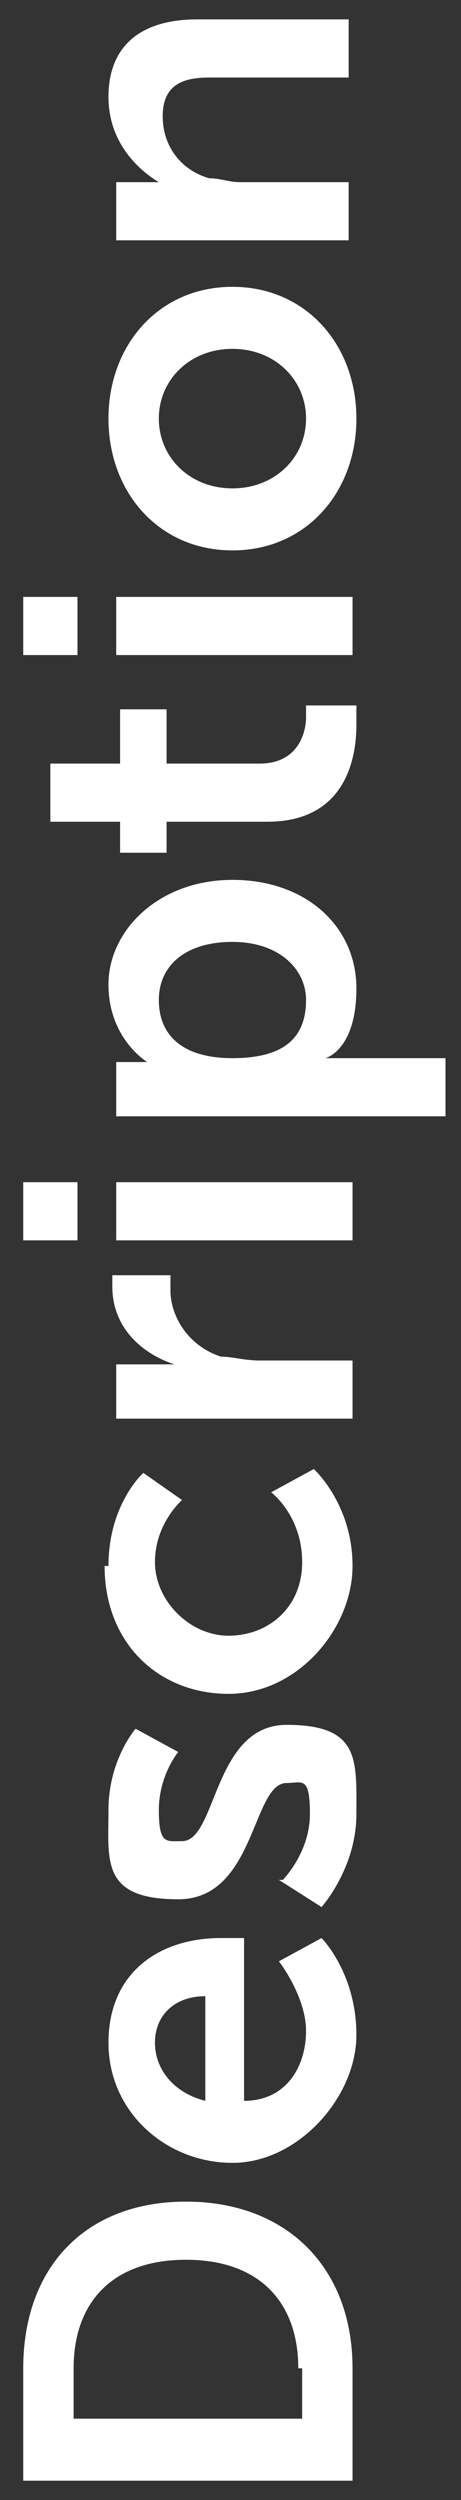 <?xml version="1.0" encoding="UTF-8"?>
<svg id="Capa_1" data-name="Capa 1" xmlns="http://www.w3.org/2000/svg" version="1.1" viewBox="0 0 11.9 64.5">
  <rect x="0" y="0" width="11.9" height="64.5" fill="#333333" stroke="none"/>
  <defs>
    <style>
      .cls-1 {
        fill: #fff;
        stroke-width: 0px;
      }
    </style>
  </defs>
  <path class="cls-1" d="M.6,64v-2.9c0-2.6,1.6-4.3,4.2-4.3s4.3,1.7,4.3,4.3v2.9H.6ZM7.7,61.1c0-1.7-1-2.8-2.9-2.8s-2.9,1.1-2.9,2.8v1.3h5.9v-1.3Z"/>
  <path class="cls-1" d="M2.8,52.7c0-1.8,1.3-2.7,2.9-2.7s.6,0,.6,0v4.2c1.1,0,1.6-.9,1.6-1.8s-.7-1.8-.7-1.8l1.1-.6s.9.9.9,2.5-1.5,3.3-3.2,3.3-3.2-1.3-3.2-3.1ZM5.3,51.5c-.8,0-1.3.5-1.3,1.2s.5,1.3,1.3,1.5v-2.7Z"/>
  <path class="cls-1" d="M7.3,48.5s.7-.7.7-1.7-.2-.8-.6-.8c-.9,0-.8,3-2.8,3s-1.8-1-1.8-2.3.7-2.1.7-2.1l1.1.6s-.5.6-.5,1.5.2.8.6.8c.9,0,.8-3,2.7-3s1.8.9,1.8,2.3-.9,2.4-.9,2.4l-1.1-.7Z"/>
  <path class="cls-1" d="M2.8,40.4c0-1.6.9-2.4.9-2.4l1,.7s-.7.6-.7,1.6.9,1.9,1.9,1.9,1.9-.7,1.9-1.9-.8-1.8-.8-1.8l1.1-.6s1,.9,1,2.5-1.4,3.3-3.2,3.3-3.2-1.3-3.2-3.3Z"/>
  <path class="cls-1" d="M3,36.7v-1.5h1.1c.2,0,.4,0,.4,0h0c-.9-.3-1.6-1-1.6-2s0-.3,0-.3h1.5s0,.2,0,.4c0,.6.4,1.4,1.3,1.7.3,0,.6.1,1,.1h2.4v1.5H3Z"/>
  <path class="cls-1" d="M.6,32v-1.5h1.4v1.5H.6ZM3,32v-1.5h6.1v1.5H3Z"/>
  <path class="cls-1" d="M3,28.8v-1.4h.4c.2,0,.4,0,.4,0h0s-1-.6-1-2,1.3-2.7,3.2-2.7,3.2,1.2,3.2,2.8-.8,1.8-.8,1.8h0s.2,0,.5,0h2.6v1.5H3ZM7.9,25.8c0-.8-.7-1.5-1.9-1.5s-1.9.6-1.9,1.5.6,1.5,1.9,1.5,1.9-.5,1.9-1.5Z"/>
  <path class="cls-1" d="M4.3,21.2v.8h-1.2v-.8h-1.8v-1.5h1.8v-1.4h1.2v1.4h2.4c1,0,1.2-.8,1.2-1.2s0-.3,0-.3h1.3s0,.2,0,.5c0,.9-.3,2.5-2.3,2.5h-2.6Z"/>
  <path class="cls-1" d="M.6,16.9v-1.5h1.4v1.5H.6ZM3,16.9v-1.5h6.1v1.5H3Z"/>
  <path class="cls-1" d="M2.8,10.8c0-1.9,1.3-3.4,3.2-3.4s3.2,1.5,3.2,3.4-1.3,3.4-3.2,3.4-3.2-1.5-3.2-3.4ZM7.9,10.8c0-1-.8-1.8-1.9-1.8s-1.9.8-1.9,1.8.8,1.8,1.9,1.8,1.9-.8,1.9-1.8Z"/>
  <path class="cls-1" d="M3,6.2v-1.5h.7c.2,0,.4,0,.4,0h0c-.5-.3-1.3-1-1.3-2.2S3.5.5,5.1.5h3.9v1.5h-3.6c-.7,0-1.2.2-1.2,1s.5,1.4,1.2,1.6c.3,0,.5.1.8.1h2.8v1.5H3Z"/>
</svg>